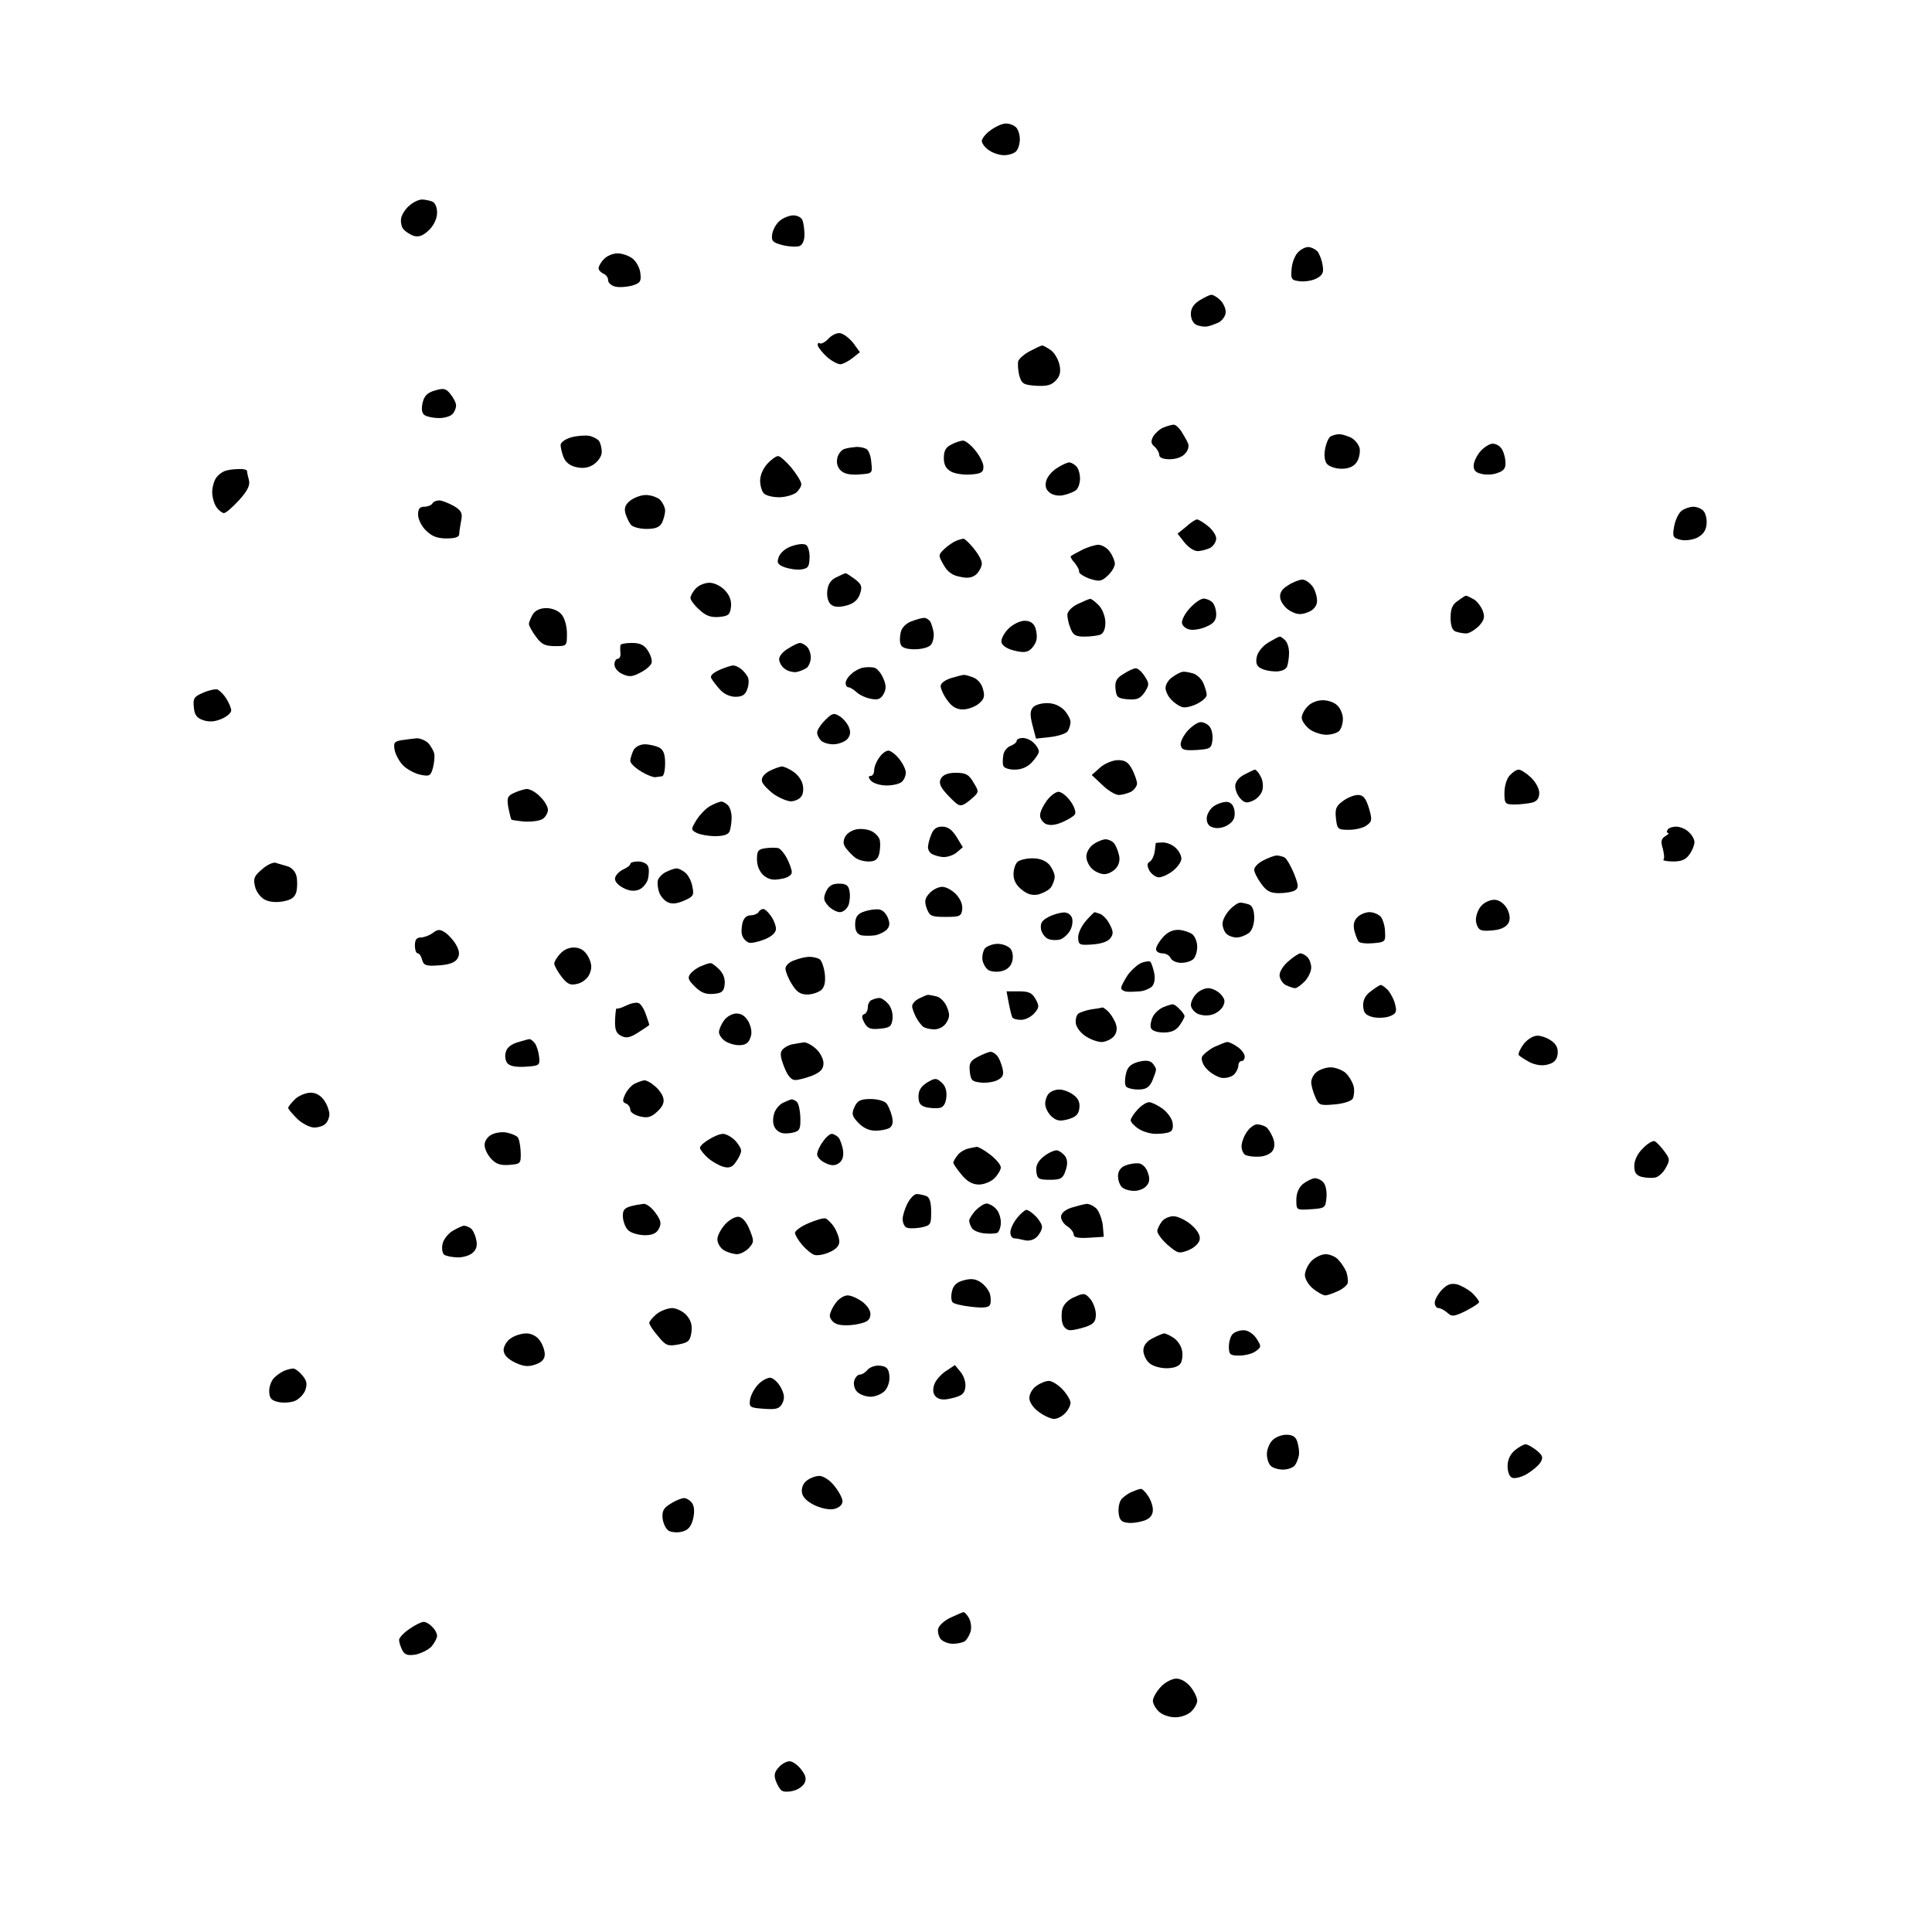 <?xml version="1.0" standalone="no"?>
<!DOCTYPE svg PUBLIC "-//W3C//DTD SVG 20010904//EN"
 "http://www.w3.org/TR/2001/REC-SVG-20010904/DTD/svg10.dtd">
<svg version="1.0" xmlns="http://www.w3.org/2000/svg"
 width="610pt" height="610pt" viewBox="0 0 610 610"
 preserveAspectRatio="xMidYMid meet">
<g transform="translate(0,610) scale(0.1,-0.1)"
fill="#000000" stroke="none">
<g>
<path d="M3176 5710 c-12 0 -33 -10 -48 -21 -16 -11 -28 -27 -28 -34 0 -8 10
-21 22 -29 12 -9 34 -16 48 -16 14 0 31 5 38 12 7 7 12 24 12 38 0 14 -5 31
-12 38 -7 7 -21 12 -32 12z"/>
</g>
<g>
<path d="M1332 5470 c-9 0 -27 -8 -38 -18 -12 -9 -24 -27 -27 -39 -3 -12 0
-29 7 -37 6 -7 21 -17 33 -21 17 -4 29 1 48 19 15 15 25 36 25 54 0 18 -6 32
-16 36 -9 3 -23 6 -32 6z"/>
</g>
<g>
<path d="M2505 5420 c-13 0 -32 -8 -43 -17 -12 -10 -22 -29 -24 -43 -3 -21 2
-26 33 -34 20 -5 44 -6 53 -3 10 4 16 18 16 36 0 16 -3 36 -6 45 -3 9 -16 16
-29 16z"/>
</g>
<g>
<path d="M4130 5320 c-9 0 -24 -8 -33 -18 -9 -10 -18 -33 -19 -52 -3 -32 0
-35 26 -38 16 -2 40 2 53 9 19 10 23 19 19 41 -2 16 -10 36 -16 44 -7 7 -20
14 -30 14z"/>
</g>
<g>
<path d="M1950 5300 c-15 0 -34 -8 -43 -18 -10 -10 -17 -23 -17 -29 0 -6 7
-13 15 -17 8 -3 15 -12 15 -20 0 -9 10 -18 23 -21 12 -3 36 -1 52 3 26 8 30
13 27 38 -1 16 -12 37 -24 47 -11 9 -33 17 -48 17z"/>
</g>
<g>
<path d="M3824 5169 c-5 0 -21 -8 -36 -17 -19 -12 -28 -25 -28 -43 0 -16 7
-30 18 -35 9 -4 24 -6 32 -5 8 1 25 7 38 13 12 7 22 21 22 33 0 12 -8 29 -18
38 -10 10 -23 17 -28 16z"/>
</g>
<g>
<path d="M2653 5048 c-10 2 -27 -6 -37 -17 -10 -11 -23 -18 -28 -15 -4 3 -7 0
-6 -7 2 -7 15 -23 29 -36 15 -13 34 -23 42 -23 8 0 25 9 38 19 l24 19 -21 29
c-12 15 -30 29 -41 31z"/>
</g>
<g>
<path d="M3290 5009 c-3 0 -20 -8 -37 -17 -18 -9 -35 -24 -38 -32 -2 -8 -1
-28 3 -45 8 -27 13 -30 53 -33 35 -2 49 2 63 17 13 14 16 28 11 50 -4 17 -16
38 -28 46 -12 8 -24 15 -27 14z"/>
</g>
<g>
<path d="M1422 4856 c-14 18 -22 19 -49 11 -24 -7 -34 -17 -39 -40 -4 -20 -2
-32 7 -38 8 -5 28 -9 45 -9 16 0 35 5 42 12 7 7 12 19 12 28 0 8 -8 24 -18 36z"/>
</g>
<g>
<path d="M3705 4759 c-5 0 -20 -4 -32 -9 -12 -5 -26 -18 -32 -28 -8 -15 -7
-23 4 -32 8 -7 15 -19 15 -26 0 -9 12 -14 33 -14 20 0 40 7 49 18 9 9 13 24 9
32 -3 8 -13 25 -21 38 -8 12 -19 22 -25 21z"/>
</g>
<g>
<path d="M1860 4724 c-14 2 -40 0 -57 -5 -18 -5 -33 -16 -33 -24 0 -7 4 -25 9
-38 7 -17 21 -28 41 -32 21 -5 39 -2 55 9 14 10 25 26 25 39 0 12 -4 27 -8 34
-4 6 -18 14 -32 17z"/>
</g>
<g>
<path d="M4227 4729 c-7 0 -17 -3 -24 -6 -7 -2 -15 -20 -19 -39 -4 -21 -2 -40
6 -49 7 -8 27 -15 46 -15 22 0 38 7 47 20 8 11 12 31 10 44 -3 13 -16 29 -29
35 -14 6 -30 11 -37 10z"/>
</g>
<g>
<path d="M3040 4709 c-8 -1 -25 -6 -37 -13 -17 -8 -23 -20 -23 -42 0 -22 7
-34 23 -43 13 -7 41 -11 63 -9 31 2 39 7 39 23 1 11 -11 35 -25 52 -14 18 -32
32 -40 32z"/>
</g>
<g>
<path d="M4711 4699 c-9 -1 -25 -11 -36 -23 -11 -12 -21 -32 -22 -44 -1 -16 5
-24 24 -28 14 -4 38 -3 52 3 20 7 26 15 24 37 -1 15 -7 34 -14 42 -6 8 -19 14
-28 13z"/>
</g>
<g>
<path d="M2705 4689 c-11 -1 -28 -3 -37 -6 -10 -2 -21 -15 -24 -28 -4 -16 0
-30 10 -40 11 -11 29 -15 58 -13 43 3 43 3 39 38 -1 19 -8 38 -15 42 -6 4 -20
7 -31 7z"/>
</g>
<g>
<path d="M2457 4660 c-7 0 -22 -11 -34 -24 -13 -14 -23 -36 -23 -53 0 -16 5
-34 12 -41 7 -7 28 -12 48 -12 19 0 43 7 53 14 9 7 17 20 17 27 0 8 -14 31
-31 52 -17 20 -36 37 -42 37z"/>
</g>
<g>
<path d="M3376 4640 c-6 0 -24 -8 -39 -18 -15 -9 -31 -28 -34 -41 -4 -17 0
-28 12 -37 11 -8 29 -11 44 -7 14 3 32 10 39 16 6 5 12 21 12 36 0 15 -5 32
-12 39 -7 7 -17 12 -22 12z"/>
</g>
<g>
<path d="M753 4619 c-16 0 -35 -3 -43 -6 -8 -3 -21 -12 -27 -21 -7 -9 -13 -30
-13 -46 0 -17 7 -39 14 -48 7 -10 18 -18 23 -18 6 0 27 18 48 41 27 30 35 47
31 63 -3 11 -6 24 -6 29 0 4 -12 7 -27 6z"/>
</g>
<g>
<path d="M2036 4537 c-16 -1 -37 -10 -48 -19 -14 -12 -18 -23 -13 -40 4 -13
12 -29 17 -35 6 -7 28 -13 49 -13 28 0 41 5 49 19 5 11 10 28 10 39 0 10 -8
26 -17 35 -10 8 -31 15 -47 14z"/>
</g>
<g>
<path d="M1387 4520 c-9 0 -19 -4 -22 -10 -3 -5 -15 -10 -26 -10 -14 0 -19 -7
-19 -25 0 -14 11 -37 25 -50 18 -18 35 -25 65 -25 27 0 40 4 40 14 0 7 3 26 6
42 5 24 1 32 -24 47 -17 9 -37 17 -45 17z"/>
</g>
<g>
<path d="M5346 4500 c-11 0 -28 -6 -37 -13 -9 -7 -19 -28 -23 -48 -6 -34 -4
-37 19 -43 14 -4 38 -1 53 6 18 9 28 22 30 41 2 16 -2 35 -9 43 -6 8 -21 14
-33 14z"/>
</g>
<g>
<path d="M3779 4460 c-4 0 -20 -10 -34 -23 l-27 -22 22 -28 c12 -15 30 -27 41
-27 11 0 29 5 40 10 10 6 19 19 19 30 0 10 -12 28 -26 39 -15 12 -30 21 -35
21z"/>
</g>
<g>
<path d="M3042 4399 c-4 0 -14 -3 -22 -6 -8 -3 -25 -14 -37 -25 -21 -20 -21
-21 -4 -51 12 -22 28 -34 52 -38 25 -6 39 -3 52 8 9 9 17 24 17 34 0 10 -12
31 -26 48 -14 17 -29 31 -32 30z"/>
</g>
<g>
<path d="M2546 4379 c-7 5 -25 4 -45 -3 -20 -6 -37 -21 -42 -34 -7 -19 -4 -24
18 -33 15 -5 38 -9 52 -7 22 3 26 8 27 36 1 17 -4 36 -10 41z"/>
</g>
<g>
<path d="M3467 4380 c-12 -1 -35 -8 -52 -17 -16 -8 -32 -17 -34 -19 -2 -2 3
-12 12 -21 8 -10 15 -22 14 -28 -1 -5 14 -15 33 -22 31 -10 38 -9 58 10 12 11
22 28 22 37 0 8 -7 26 -16 38 -8 12 -25 22 -37 22z"/>
</g>
<g>
<path d="M2670 4290 c-3 0 -16 -6 -30 -13 -17 -8 -26 -22 -28 -43 -2 -18 3
-36 12 -43 10 -8 25 -9 48 -3 23 6 36 17 43 36 8 24 6 30 -15 47 -14 10 -27
19 -30 19z"/>
</g>
<g>
<path d="M4112 4270 c-9 0 -30 -8 -45 -18 -20 -12 -27 -24 -25 -40 2 -13 15
-31 30 -40 21 -12 34 -14 55 -6 18 6 29 18 31 32 2 13 -4 34 -12 48 -9 13 -24
24 -34 24z"/>
</g>
<g>
<path d="M2240 4260 c-15 0 -34 -8 -43 -18 -10 -10 -17 -24 -17 -30 0 -6 12
-23 28 -37 20 -19 36 -25 62 -23 30 3 35 7 38 32 2 19 -4 36 -19 52 -13 14
-34 24 -49 24z"/>
</g>
<g>
<path d="M4628 4219 c-2 0 -13 -7 -25 -16 -17 -11 -23 -25 -23 -53 0 -25 5
-40 16 -44 9 -3 23 -6 33 -6 10 0 27 11 40 23 18 20 20 29 12 50 -6 14 -19 31
-30 36 -11 6 -21 11 -23 10z"/>
</g>
<g>
<path d="M3442 4209 c-4 0 -22 -8 -39 -16 -19 -9 -33 -24 -33 -34 0 -10 4 -29
10 -43 8 -21 16 -26 44 -26 19 0 41 3 50 6 10 4 16 18 16 38 0 19 -9 42 -20
54 -12 12 -24 22 -28 21z"/>
</g>
<g>
<path d="M3800 4210 c-9 0 -29 -14 -44 -31 -15 -16 -26 -38 -24 -47 2 -9 13
-18 26 -20 12 -2 36 2 52 10 22 9 30 20 30 38 0 14 -5 31 -12 38 -7 7 -19 12
-28 12z"/>
</g>
<g>
<path d="M1725 4180 c-19 0 -35 -7 -43 -20 -6 -11 -12 -24 -12 -30 0 -6 10
-24 22 -40 17 -24 29 -30 60 -30 38 0 38 0 38 40 0 23 -7 48 -17 60 -10 12
-30 20 -48 20z"/>
</g>
<g>
<path d="M2917 4149 c-7 0 -24 -5 -40 -11 -16 -6 -30 -20 -33 -34 -3 -13 -4
-31 0 -39 3 -10 19 -15 44 -15 22 0 45 6 51 14 7 8 10 25 9 38 -2 12 -7 29
-11 36 -5 6 -14 12 -20 11z"/>
</g>
<g>
<path d="M3235 4140 c-14 0 -37 -11 -51 -25 -14 -14 -24 -33 -22 -43 2 -10 18
-21 40 -26 26 -7 41 -6 51 3 8 6 17 20 19 29 3 10 1 28 -3 40 -6 15 -17 22
-34 22z"/>
</g>
<g>
<path d="M4041 4090 c-4 0 -20 -9 -37 -19 -18 -11 -33 -30 -36 -45 -4 -19 0
-30 13 -36 10 -6 31 -10 47 -10 18 0 32 6 36 16 3 9 6 28 6 43 0 15 -5 32 -12
39 -7 7 -14 12 -17 12z"/>
</g>
<g>
<path d="M1995 4070 c-19 0 -36 -3 -36 -7 -1 -5 -1 -16 0 -25 1 -10 -3 -18 -8
-18 -6 0 -11 -8 -11 -18 0 -11 11 -24 25 -30 21 -10 32 -9 56 4 17 8 33 22 36
30 3 8 -2 25 -11 39 -12 19 -25 25 -51 25z"/>
</g>
<g>
<path d="M2526 4070 c-6 0 -23 -8 -38 -18 -16 -9 -28 -24 -28 -33 0 -9 7 -23
17 -30 9 -8 26 -12 37 -11 12 2 27 9 34 14 6 6 12 20 12 32 0 12 -5 27 -12 34
-7 7 -17 12 -22 12z"/>
</g>
<g>
<path d="M2315 3999 c-5 0 -25 -6 -43 -14 -22 -10 -31 -19 -26 -27 4 -7 16
-23 27 -35 12 -14 32 -23 49 -23 21 0 31 6 37 23 5 12 6 29 3 37 -3 8 -13 20
-21 27 -9 7 -20 12 -26 12z"/>
</g>
<g>
<path d="M2760 3992 c-8 2 -24 2 -35 0 -11 -2 -28 -11 -37 -20 -10 -8 -18 -21
-18 -29 0 -7 4 -13 9 -13 5 0 16 -7 25 -15 8 -8 28 -18 44 -21 24 -5 32 -2 42
15 9 17 8 29 -2 51 -7 16 -19 30 -28 32z"/>
</g>
<g>
<path d="M3586 3990 c-6 0 -24 -8 -39 -18 -22 -13 -27 -23 -25 -47 3 -27 7
-30 39 -33 29 -2 39 2 53 22 15 24 15 28 0 51 -9 14 -21 25 -28 25z"/>
</g>
<g>
<path d="M3735 3979 c-5 0 -20 -7 -32 -16 -13 -8 -23 -24 -23 -35 0 -10 8 -27
18 -37 9 -10 24 -20 33 -23 9 -4 30 1 47 9 18 9 32 21 32 29 0 7 -5 24 -11 38
-6 13 -21 27 -33 30 -11 3 -25 6 -31 5z"/>
</g>
<g>
<path d="M3042 3969 c-4 0 -22 -5 -39 -10 -19 -6 -33 -16 -33 -25 0 -9 9 -29
21 -45 14 -20 29 -29 49 -29 15 0 38 8 50 18 17 14 20 23 14 45 -4 17 -16 32
-31 38 -13 5 -27 9 -31 8z"/>
</g>
<g>
<path d="M687 3923 c-7 2 -27 -2 -45 -10 -29 -12 -33 -18 -30 -46 2 -24 9 -34
30 -41 18 -6 36 -5 57 4 17 7 31 19 31 27 0 7 -7 24 -16 38 -8 13 -21 25 -27
28z"/>
</g>
<g>
<path d="M4174 3889 c-16 0 -37 -9 -46 -20 -10 -10 -18 -26 -18 -35 0 -9 10
-24 23 -35 12 -10 36 -18 53 -19 16 0 35 5 42 12 7 7 12 24 12 38 0 15 -8 34
-18 43 -10 10 -32 17 -48 16z"/>
</g>
<g>
<path d="M3306 3880 c-19 0 -39 -6 -45 -14 -9 -11 -9 -25 -1 -56 l11 -42 46 5
c25 3 49 11 54 18 5 8 9 21 9 30 0 8 -9 25 -20 37 -14 14 -33 22 -54 22z"/>
</g>
<g>
<path d="M2652 3838 c-19 12 -24 11 -47 -12 -14 -14 -25 -31 -25 -39 0 -7 5
-18 12 -25 7 -7 24 -12 39 -12 15 0 34 7 43 15 10 11 13 22 7 37 -4 12 -17 28
-29 36z"/>
</g>
<g>
<path d="M3791 3820 c-9 0 -27 -12 -41 -27 -14 -16 -24 -36 -22 -46 3 -15 12
-17 50 -15 43 3 47 5 50 31 2 16 -2 35 -9 43 -6 8 -19 14 -28 14z"/>
</g>
<g>
<path d="M1316 3769 c-12 -1 -33 -4 -48 -6 -23 -4 -26 -8 -22 -31 3 -15 15
-37 27 -49 12 -12 36 -25 54 -29 29 -6 33 -4 40 22 4 16 6 36 4 44 -1 8 -10
23 -18 33 -9 9 -26 16 -37 16z"/>
</g>
<g>
<path d="M3229 3770 c-10 0 -19 -4 -19 -9 0 -5 -9 -12 -19 -16 -10 -3 -21 -16
-23 -28 -2 -13 -3 -28 0 -35 2 -7 18 -12 36 -12 21 0 40 8 54 23 12 13 22 28
22 34 0 7 -7 19 -16 27 -8 9 -24 16 -35 16z"/>
</g>
<g>
<path d="M2036 3750 c-15 0 -30 -8 -36 -19 -5 -11 -10 -26 -10 -33 0 -8 15
-22 33 -33 17 -11 38 -19 45 -19 6 1 17 2 22 3 6 0 10 19 10 41 0 29 -5 42
-19 50 -11 5 -31 10 -45 10z"/>
</g>
<g>
<path d="M2805 3730 c-8 0 -21 -10 -29 -22 -9 -12 -16 -30 -16 -40 0 -10 -5
-18 -11 -18 -8 0 -8 -5 1 -15 7 -8 29 -15 49 -15 20 0 42 5 49 12 7 7 12 19
12 29 0 9 -9 28 -21 43 -11 14 -27 26 -34 26z"/>
</g>
<g>
<path d="M3530 3700 c-16 0 -41 -10 -56 -23 l-27 -24 33 -31 c18 -18 42 -32
52 -32 11 0 28 5 39 10 10 6 19 18 19 26 0 8 -7 28 -15 44 -12 23 -22 30 -45
30z"/>
</g>
<g>
<path d="M2468 3680 c-7 -1 -25 -7 -40 -15 -17 -10 -25 -21 -22 -33 3 -9 20
-27 38 -40 18 -12 42 -22 53 -22 11 0 26 6 32 14 7 8 9 25 5 40 -3 14 -17 32
-30 40 -13 9 -29 16 -36 16z"/>
</g>
<g>
<path d="M3962 3670 c-4 -1 -19 -8 -34 -16 -17 -9 -28 -23 -28 -36 0 -12 7
-29 16 -39 13 -14 20 -16 40 -7 14 6 27 21 30 34 3 12 1 32 -6 43 -6 12 -14
21 -18 21z"/>
</g>
<g>
<path d="M4795 3670 c-7 0 -19 -8 -28 -18 -10 -10 -17 -35 -17 -55 0 -35 2
-37 33 -37 17 0 42 3 55 6 15 4 22 14 22 31 0 13 -12 35 -26 48 -15 14 -32 25
-39 25z"/>
</g>
<g>
<path d="M3018 3660 c-25 0 -40 -6 -47 -18 -7 -12 -3 -24 12 -42 12 -14 29
-31 37 -37 13 -10 21 -7 44 12 28 24 28 24 10 54 -15 26 -25 31 -56 31z"/>
</g>
<g>
<path d="M1663 3609 c-10 -1 -28 -7 -41 -13 -20 -9 -22 -16 -17 -46 4 -19 8
-36 10 -38 1 -1 20 -4 41 -6 22 -1 47 2 57 8 9 6 17 19 17 29 0 10 -11 29 -25
42 -13 14 -32 24 -42 24z"/>
</g>
<g>
<path d="M3342 3600 c-9 0 -26 -13 -37 -28 -11 -15 -21 -35 -21 -45 -1 -10 7
-22 17 -28 13 -6 29 -5 53 5 18 8 37 19 40 25 4 6 -2 25 -14 41 -12 17 -29 30
-38 30z"/>
</g>
<g>
<path d="M4287 3590 c-12 0 -34 -9 -48 -20 -21 -15 -24 -25 -21 -54 4 -34 6
-36 41 -36 21 0 46 6 56 14 17 12 18 18 7 55 -10 32 -18 41 -35 41z"/>
</g>
<g>
<path d="M2276 3569 c-6 -1 -22 -7 -34 -14 -13 -7 -32 -27 -43 -44 -18 -30
-18 -31 1 -41 10 -5 36 -10 58 -10 27 0 42 5 46 16 3 9 6 28 6 43 0 15 -5 32
-12 39 -7 7 -17 12 -22 11z"/>
</g>
<g>
<path d="M3875 3568 c-11 1 -30 -5 -42 -13 -13 -9 -23 -27 -23 -39 0 -16 7
-26 22 -29 13 -4 33 0 46 9 17 11 22 23 20 42 -2 18 -10 28 -23 30z"/>
</g>
<g>
<path d="M2755 3474 c-11 7 -32 10 -48 8 -15 -2 -32 -12 -38 -23 -8 -15 -7
-25 2 -37 7 -9 20 -23 28 -29 8 -7 27 -13 43 -13 21 0 29 6 34 24 3 14 4 32 2
42 -1 9 -12 22 -23 28z"/>
</g>
<g>
<path d="M2975 3490 c-18 0 -28 -7 -35 -26 -6 -14 -10 -31 -10 -39 0 -8 5 -17
12 -21 7 -4 22 -9 35 -10 12 -1 32 5 43 14 l20 17 -20 33 c-14 22 -27 32 -45
32z"/>
</g>
<g>
<path d="M5292 3490 c-11 0 -24 -4 -27 -10 -3 -5 -3 -10 2 -10 4 0 0 -5 -9
-10 -13 -8 -15 -17 -8 -39 4 -16 6 -32 2 -35 -3 -3 11 -6 31 -6 26 0 40 6 51
22 9 12 16 30 16 39 0 9 -8 23 -18 32 -10 10 -28 17 -40 17z"/>
</g>
<g>
<path d="M3491 3450 c-9 0 -27 -7 -39 -16 -12 -8 -22 -25 -22 -38 0 -13 8 -30
18 -39 10 -10 28 -17 39 -17 11 0 27 8 36 18 10 11 14 27 10 42 -3 14 -10 31
-16 38 -5 6 -17 12 -26 12z"/>
</g>
<g>
<path d="M3672 3440 c-12 0 -22 -1 -23 -2 0 -2 -2 -14 -3 -26 -2 -13 -8 -27
-15 -32 -10 -6 -10 -12 -2 -29 7 -11 20 -21 30 -21 10 0 30 9 45 21 14 11 26
28 26 38 0 10 -8 25 -18 34 -10 10 -28 17 -40 17z"/>
</g>
<g>
<path d="M2458 3422 c-7 2 -25 2 -40 0 -24 -3 -28 -8 -28 -35 0 -21 8 -39 21
-51 16 -13 30 -16 55 -11 21 3 34 12 34 21 0 8 -7 28 -15 43 -8 16 -20 30 -27
33z"/>
</g>
<g>
<path d="M4030 3399 c-8 -1 -27 -8 -42 -16 -16 -8 -28 -21 -28 -29 0 -8 10
-28 22 -44 17 -24 29 -30 57 -30 20 0 42 4 50 9 12 8 11 16 -3 52 -10 24 -23
47 -29 51 -7 4 -19 7 -27 7z"/>
</g>
<g>
<path d="M3260 3390 c-20 0 -41 -5 -48 -12 -7 -7 -12 -24 -12 -39 0 -18 9 -35
26 -48 18 -15 34 -19 53 -15 14 4 32 13 39 22 6 9 12 24 12 34 0 10 -8 27 -17
38 -12 13 -30 20 -53 20z"/>
</g>
<g>
<path d="M870 3376 c-8 2 -28 -7 -43 -21 -24 -20 -28 -29 -22 -53 3 -16 17
-35 30 -42 14 -8 37 -10 59 -6 27 5 37 13 42 31 3 14 3 36 0 49 -3 14 -16 28
-29 31 -12 4 -29 8 -37 11z"/>
</g>
<g>
<path d="M2015 3380 c-14 0 -25 -3 -25 -8 0 -4 -10 -12 -22 -17 -13 -6 -24
-18 -26 -27 -2 -10 8 -22 25 -31 18 -10 36 -12 50 -6 12 4 25 20 29 34 3 14 4
32 0 40 -3 8 -17 15 -31 15z"/>
</g>
<g>
<path d="M2135 3358 c-5 0 -20 -5 -32 -11 -12 -6 -24 -18 -26 -27 -2 -9 0 -25
4 -37 4 -12 16 -26 26 -31 13 -7 29 -6 52 4 30 13 33 17 27 45 -3 18 -14 38
-24 45 -9 7 -21 13 -27 12z"/>
</g>
<g>
<path d="M2649 3310 c-22 0 -32 -7 -41 -25 -9 -21 -8 -28 7 -45 10 -11 27 -20
37 -20 10 0 22 10 27 22 4 11 6 32 3 45 -3 18 -11 23 -33 23z"/>
</g>
<g>
<path d="M2975 3300 c-12 0 -30 -9 -40 -20 -15 -16 -17 -26 -9 -48 9 -24 14
-27 59 -27 45 0 50 2 53 23 2 15 -5 33 -19 48 -12 13 -32 24 -44 24z"/>
</g>
<g>
<path d="M4717 3259 c-12 0 -30 -8 -39 -18 -10 -10 -18 -30 -18 -45 0 -14 7
-29 15 -32 8 -4 31 -3 50 0 22 4 36 14 40 27 4 12 0 30 -9 44 -10 15 -26 25
-39 24z"/>
</g>
<g>
<path d="M3916 3250 c-7 0 -22 -10 -34 -23 -12 -13 -22 -32 -22 -43 0 -11 5
-25 12 -32 7 -7 21 -12 33 -12 11 0 28 7 38 14 10 8 17 27 17 49 0 23 -6 37
-16 41 -9 3 -21 6 -28 6z"/>
</g>
<g>
<path d="M2410 3230 c-5 0 -12 -4 -15 -10 -3 -5 -15 -10 -25 -10 -13 0 -22 -9
-26 -25 -3 -14 -4 -32 0 -40 3 -9 12 -18 20 -21 7 -3 30 2 50 10 23 9 36 22
36 33 0 10 -7 29 -16 41 -8 12 -19 22 -24 22z"/>
</g>
<g>
<path d="M2768 3229 c-13 0 -33 -4 -45 -9 -17 -7 -23 -18 -23 -39 0 -20 6 -30
19 -34 10 -2 31 -2 45 0 14 3 31 12 37 19 9 11 9 21 1 39 -8 16 -19 25 -34 24z"/>
</g>
<g>
<path d="M3357 3219 c-12 -1 -34 -7 -48 -15 -20 -11 -25 -19 -22 -39 3 -13 14
-27 24 -30 10 -4 27 -4 37 -1 9 3 23 15 30 27 7 11 10 29 7 40 -4 12 -15 19
-28 18z"/>
</g>
<g>
<path d="M3456 3220 c-1 0 -14 -12 -27 -27 -14 -16 -25 -39 -25 -53 1 -23 4
-25 45 -22 28 2 49 9 57 20 10 13 9 22 -2 43 -7 15 -21 29 -29 33 -9 3 -18 6
-19 6z"/>
</g>
<g>
<path d="M4324 3220 c-12 0 -30 -7 -38 -16 -11 -10 -14 -24 -10 -42 4 -15 10
-31 14 -35 4 -5 25 -7 46 -5 37 3 39 5 37 36 0 18 -7 39 -13 47 -7 8 -23 15
-36 15z"/>
</g>
<g>
<path d="M1405 3156 c-17 11 -23 10 -39 -2 -11 -8 -28 -14 -38 -14 -13 0 -18
-8 -18 -25 0 -14 4 -25 9 -25 5 0 11 -9 14 -21 5 -17 12 -20 53 -17 32 2 51 9
58 21 8 13 7 24 -4 44 -8 14 -24 32 -35 39z"/>
</g>
<g>
<path d="M3723 3164 c-19 1 -36 -6 -51 -23 -12 -13 -22 -30 -22 -38 0 -7 9
-13 20 -13 11 0 23 -7 26 -15 4 -8 18 -15 33 -15 15 0 32 5 39 12 7 7 12 24
12 39 0 15 -7 32 -15 39 -8 6 -27 13 -42 14z"/>
</g>
<g>
<path d="M3150 3120 c-15 0 -33 -7 -40 -14 -6 -8 -10 -25 -8 -37 2 -12 10 -26
19 -32 9 -5 28 -7 42 -3 17 4 29 15 33 31 4 15 1 32 -6 40 -7 8 -25 15 -40 15z"/>
</g>
<g>
<path d="M1818 3108 c-17 2 -34 -4 -47 -17 -12 -12 -21 -27 -21 -33 0 -7 11
-26 23 -42 19 -24 28 -28 51 -22 14 3 32 17 37 30 8 18 8 31 -2 52 -10 20 -23
30 -41 32z"/>
</g>
<g>
<path d="M4106 3090 c-6 0 -23 -12 -38 -25 -16 -13 -28 -33 -28 -44 0 -11 9
-25 19 -31 11 -5 24 -10 30 -10 6 0 19 10 31 22 11 12 20 31 20 43 0 11 -5 26
-12 33 -7 7 -17 12 -22 12z"/>
</g>
<g>
<path d="M2555 3079 c-11 0 -32 -5 -47 -11 -16 -5 -28 -17 -28 -26 0 -9 9 -32
20 -49 15 -25 27 -33 49 -33 16 0 36 7 45 15 10 10 13 27 10 52 -3 21 -10 41
-17 45 -7 4 -21 7 -32 7z"/>
</g>
<g>
<path d="M3631 3064 c-3 2 -16 0 -27 -4 -12 -5 -31 -22 -43 -38 -11 -17 -21
-35 -21 -41 0 -6 8 -11 18 -12 9 -1 28 0 41 1 13 1 30 8 38 15 8 9 11 25 7 44
-4 17 -9 33 -13 35z"/>
</g>
<g>
<path d="M2243 3059 c-5 0 -17 -4 -28 -9 -12 -4 -27 -15 -34 -23 -11 -14 -9
-20 13 -42 20 -20 35 -25 59 -23 26 2 33 8 35 30 2 17 -4 34 -17 47 -12 12
-24 21 -28 20z"/>
</g>
<g>
<path d="M4360 2990 c-4 0 -18 -9 -32 -20 -17 -12 -25 -28 -24 -46 1 -21 7
-29 29 -35 16 -4 40 -3 54 2 21 8 24 14 18 37 -3 15 -14 35 -22 45 -9 9 -19
17 -23 17z"/>
</g>
<g>
<path d="M3815 2980 c-12 0 -29 -8 -38 -18 -10 -10 -17 -26 -17 -35 0 -9 9
-21 20 -27 11 -6 31 -8 45 -4 14 3 30 15 36 26 8 15 7 24 -7 39 -9 10 -27 19
-39 19z"/>
</g>
<g>
<path d="M3217 2970 l-39 0 7 -37 c4 -21 9 -41 11 -45 3 -5 15 -8 28 -8 13 0
31 9 41 20 16 18 17 23 5 45 -11 20 -21 25 -53 25z"/>
</g>
<g>
<path d="M2930 2959 c-3 0 -15 -5 -27 -11 -13 -6 -23 -17 -23 -25 0 -7 6 -23
13 -36 6 -12 17 -25 22 -29 6 -4 21 -8 35 -8 15 0 31 9 38 21 11 17 11 27 2
49 -6 16 -21 31 -33 34 -12 3 -24 5 -27 5z"/>
</g>
<g>
<path d="M2776 2949 c-6 0 -17 -3 -23 -6 -7 -2 -13 -13 -13 -23 0 -10 -5 -20
-11 -22 -9 -3 -9 -10 0 -27 10 -18 19 -22 49 -19 32 3 37 7 40 31 2 17 -4 37
-14 48 -9 10 -22 19 -28 18z"/>
</g>
<g>
<path d="M2016 2933 c-8 3 -25 -1 -39 -8 -14 -7 -27 -11 -30 -9 -2 2 -4 -14
-5 -36 -1 -30 3 -42 18 -50 17 -9 28 -7 55 10 19 12 35 23 35 24 0 2 -5 17
-11 34 -6 17 -16 33 -23 35z"/>
</g>
<g>
<path d="M3702 2929 c-4 0 -17 -4 -29 -9 -12 -5 -27 -18 -33 -30 -6 -12 -9
-28 -6 -36 3 -8 19 -14 40 -14 25 0 39 7 50 22 9 12 16 26 16 30 0 3 -7 14
-16 22 -8 9 -18 16 -22 15z"/>
</g>
<g>
<path d="M3481 2919 c-3 -1 -19 -4 -36 -6 -16 -3 -35 -9 -41 -14 -6 -5 -9 -20
-7 -32 3 -13 17 -31 33 -40 15 -10 37 -17 48 -17 11 0 28 7 37 16 10 10 13 24
9 38 -3 11 -13 29 -22 39 -8 9 -18 16 -21 16z"/>
</g>
<g>
<path d="M2325 2900 c-13 0 -31 -10 -39 -22 -9 -12 -16 -29 -16 -37 0 -7 8
-20 18 -27 9 -7 30 -14 45 -14 20 0 30 6 36 23 6 14 4 31 -5 50 -10 18 -22 27
-39 27z"/>
</g>
<g>
<path d="M4854 2830 c-13 0 -32 -12 -43 -26 -11 -15 -18 -30 -16 -35 3 -4 19
-14 35 -23 19 -9 40 -12 57 -7 20 5 29 15 31 33 2 18 -4 31 -20 42 -12 9 -32
16 -44 16z"/>
</g>
<g>
<path d="M1671 2819 c-3 0 -20 -5 -37 -10 -20 -6 -34 -17 -37 -31 -4 -12 -1
-28 5 -35 7 -9 28 -13 57 -11 45 3 46 4 43 33 -2 16 -8 35 -14 42 -6 7 -13 13
-17 12z"/>
</g>
<g>
<path d="M2539 2809 c-8 -1 -24 -4 -36 -6 -12 -2 -27 -10 -33 -18 -8 -9 -6
-23 6 -54 11 -28 22 -41 35 -41 11 0 35 7 54 14 26 11 35 21 35 39 0 13 -10
33 -23 45 -13 12 -30 21 -38 21z"/>
</g>
<g>
<path d="M3875 2810 c-5 0 -24 -8 -42 -16 -17 -9 -34 -23 -38 -31 -3 -9 3 -26
16 -39 11 -12 32 -24 45 -27 14 -2 31 2 40 10 8 8 14 21 14 29 0 8 5 14 10 14
6 0 10 6 10 14 0 8 -10 22 -22 30 -12 9 -27 16 -33 16z"/>
</g>
<g>
<path d="M3126 2779 c-6 -1 -24 -8 -39 -16 -23 -12 -28 -20 -25 -46 3 -28 7
-32 35 -35 18 -2 42 2 53 8 17 9 20 17 15 38 -4 15 -11 33 -17 39 -6 7 -16 13
-22 12z"/>
</g>
<g>
<path d="M3638 2744 c-9 8 -22 9 -45 3 -24 -7 -34 -17 -38 -38 -4 -16 -4 -33
0 -39 3 -5 21 -10 38 -10 25 0 35 6 45 27 6 15 12 31 12 36 0 5 -6 14 -12 21z"/>
</g>
<g>
<path d="M4201 2730 c-14 0 -34 -7 -43 -14 -10 -7 -18 -22 -18 -33 0 -10 6
-32 13 -47 11 -26 15 -27 61 -23 26 2 52 10 57 18 4 8 6 25 3 39 -4 14 -15 33
-26 43 -11 9 -32 17 -47 17z"/>
</g>
<g>
<path d="M2973 2682 c-17 15 -20 15 -46 0 -19 -12 -27 -25 -27 -44 0 -21 6
-29 24 -34 14 -3 33 -4 43 -2 12 2 19 14 21 34 2 19 -3 36 -15 46z"/>
</g>
<g>
<path d="M2035 2689 c-5 0 -19 -5 -30 -10 -11 -5 -25 -21 -31 -34 -9 -19 -9
-25 2 -29 8 -3 14 -12 14 -20 0 -8 14 -17 31 -21 24 -6 36 -2 55 16 17 16 22
29 18 43 -3 12 -16 29 -28 38 -11 10 -25 17 -31 17z"/>
</g>
<g>
<path d="M3345 2660 c-12 0 -26 -5 -33 -12 -7 -7 -12 -22 -12 -33 0 -12 9 -30
20 -40 16 -14 26 -16 52 -9 25 7 34 16 36 36 2 18 -4 31 -20 42 -12 9 -32 16
-43 16z"/>
</g>
<g>
<path d="M981 2650 c-15 0 -37 -9 -49 -20 -12 -12 -22 -24 -22 -28 0 -4 13
-19 29 -35 16 -15 40 -27 53 -27 13 0 29 5 36 12 7 7 12 20 12 30 0 10 -7 30
-16 43 -11 16 -26 25 -43 25z"/>
</g>
<g>
<path d="M2500 2629 c-3 0 -15 -5 -28 -11 -12 -6 -25 -22 -28 -35 -4 -12 -4
-30 0 -38 3 -9 12 -18 21 -21 8 -4 26 -3 39 0 21 5 24 11 23 48 -1 24 -6 46
-12 50 -5 4 -12 7 -15 7z"/>
</g>
<g>
<path d="M2749 2630 c-32 0 -42 -5 -51 -25 -10 -22 -8 -29 12 -50 15 -16 34
-25 54 -25 17 0 37 4 45 9 9 6 12 18 7 37 -4 16 -12 35 -18 41 -6 7 -28 13
-49 13z"/>
</g>
<g>
<path d="M3628 2620 c-8 0 -24 -10 -36 -23 -12 -13 -22 -28 -22 -34 0 -6 11
-18 25 -27 13 -9 38 -16 54 -16 16 0 36 2 44 6 9 3 12 14 9 30 -2 13 -17 33
-32 44 -16 11 -34 20 -42 20z"/>
</g>
<g>
<path d="M3969 2550 c-9 0 -24 -11 -33 -25 -9 -13 -16 -33 -16 -44 0 -11 5
-23 11 -27 7 -4 26 -7 43 -6 17 0 36 8 43 17 8 12 9 25 2 43 -6 15 -16 30 -22
34 -7 4 -19 8 -28 8z"/>
</g>
<g>
<path d="M1600 2524 c-14 3 -35 0 -47 -6 -13 -6 -23 -20 -23 -33 0 -12 9 -31
21 -44 16 -17 30 -21 57 -19 36 3 37 4 36 41 -1 21 -5 42 -10 47 -5 5 -20 11
-34 14z"/>
</g>
<g>
<path d="M2283 2520 c-10 0 -30 -8 -45 -18 -16 -9 -28 -21 -28 -26 0 -5 11
-19 24 -31 13 -12 36 -25 50 -29 19 -5 29 -1 40 16 9 12 16 28 16 35 0 7 -9
22 -20 33 -11 11 -28 20 -37 20z"/>
</g>
<g>
<path d="M2626 2520 c-6 0 -19 -11 -28 -25 -10 -13 -18 -31 -18 -40 0 -8 12
-21 26 -27 18 -9 30 -9 42 -1 11 7 16 20 14 39 -2 16 -9 35 -14 42 -6 6 -16
12 -22 12z"/>
</g>
<g>
<path d="M5224 2497 c-6 2 -23 -8 -37 -23 -17 -16 -27 -38 -27 -55 0 -22 6
-30 24 -35 14 -3 32 -4 42 -2 10 2 25 15 33 30 14 25 14 29 -5 54 -11 15 -25
29 -30 31z"/>
</g>
<g>
<path d="M3084 2479 c-5 -1 -18 -3 -29 -6 -11 -3 -26 -12 -32 -21 -7 -9 -13
-19 -13 -23 0 -4 12 -21 26 -38 18 -22 35 -31 55 -31 16 0 38 9 49 20 11 11
20 27 20 34 0 8 -15 26 -33 40 -19 15 -38 25 -43 25z"/>
</g>
<g>
<path d="M3338 2468 c-8 1 -27 -7 -42 -19 -19 -15 -26 -29 -24 -48 3 -23 7
-26 43 -26 34 0 41 4 49 28 7 19 7 34 0 45 -6 9 -18 18 -26 20z"/>
</g>
<g>
<path d="M3595 2427 c-11 1 -30 -2 -42 -7 -15 -6 -23 -18 -23 -33 0 -13 5 -28
12 -35 7 -7 24 -12 39 -12 15 0 32 7 39 16 10 11 11 23 4 42 -5 16 -18 28 -29
29z"/>
</g>
<g>
<path d="M4151 2380 c-9 -1 -25 -9 -37 -18 -13 -11 -21 -29 -21 -50 0 -33 0
-33 46 -30 44 3 46 4 49 36 2 18 -2 40 -9 48 -6 8 -19 14 -28 14z"/>
</g>
<g>
<path d="M2894 2330 c-7 0 -20 -13 -29 -30 -8 -16 -15 -38 -15 -49 0 -11 5
-23 11 -26 6 -4 26 -4 45 -1 33 7 34 9 34 50 0 31 -5 46 -16 50 -9 3 -22 6
-30 6z"/>
</g>
<g>
<path d="M2032 2299 c-9 -1 -28 -4 -42 -8 -20 -6 -25 -13 -23 -37 2 -16 10
-35 20 -41 9 -7 32 -13 50 -13 22 0 36 6 43 20 9 16 7 27 -10 50 -12 17 -29
30 -38 29z"/>
</g>
<g>
<path d="M3115 2300 c-8 0 -23 -10 -35 -22 -11 -12 -20 -27 -20 -32 0 -6 4
-17 9 -24 4 -7 21 -14 37 -16 16 -2 35 -1 42 1 6 3 12 18 12 33 0 16 -7 36
-16 44 -8 9 -22 16 -29 16z"/>
</g>
<g>
<path d="M3431 2299 c-9 -1 -31 -7 -48 -12 -21 -7 -33 -18 -33 -29 0 -10 9
-23 20 -30 11 -7 20 -19 20 -26 0 -9 13 -12 48 -10 l47 3 -3 35 c-2 19 -11 43
-19 53 -9 9 -23 16 -32 16z"/>
</g>
<g>
<path d="M3241 2280 c-5 0 -19 -12 -30 -26 -12 -15 -21 -35 -21 -45 0 -11 6
-19 13 -19 6 0 21 -3 33 -6 13 -3 28 1 38 11 9 9 16 23 16 31 0 8 -9 23 -20
34 -11 11 -24 20 -29 20z"/>
</g>
<g>
<path d="M2333 2258 c-10 2 -30 -9 -43 -23 -13 -14 -25 -36 -25 -48 0 -12 9
-27 20 -34 11 -7 29 -12 41 -13 11 0 29 9 39 20 16 18 16 22 2 57 -9 23 -22
39 -34 41z"/>
</g>
<g>
<path d="M2607 2253 c-7 2 -31 -5 -54 -15 -24 -10 -43 -24 -43 -31 1 -7 11
-24 23 -38 12 -14 29 -28 38 -31 8 -3 29 0 47 8 21 9 32 20 32 34 0 11 -7 31
-16 45 -8 13 -21 25 -27 28z"/>
</g>
<g>
<path d="M3705 2260 c-12 0 -29 -7 -36 -16 -7 -9 -14 -22 -15 -30 -1 -7 13
-27 32 -44 33 -28 36 -29 67 -17 19 8 33 22 35 34 2 13 -8 30 -28 47 -17 14
-42 26 -55 26z"/>
</g>
<g>
<path d="M1465 2230 c-5 0 -22 -8 -37 -17 -14 -9 -29 -28 -31 -42 -3 -14 0
-29 6 -33 7 -4 26 -8 44 -8 17 0 39 7 47 16 11 10 14 24 9 42 -3 15 -11 30
-17 34 -6 4 -15 8 -21 8z"/>
</g>
<g>
<path d="M4185 2140 c-13 0 -33 -10 -45 -22 -11 -12 -20 -32 -20 -44 0 -12 12
-32 26 -43 15 -12 32 -21 38 -21 7 0 24 6 39 13 15 6 29 18 32 25 2 7 0 23 -4
36 -5 12 -17 30 -26 39 -9 10 -27 17 -40 17z"/>
</g>
<g>
<path d="M3097 2051 c-16 11 -30 13 -53 7 -23 -6 -34 -16 -38 -34 -4 -15 -3
-31 2 -36 5 -5 31 -11 59 -14 34 -4 53 -3 58 5 4 7 4 22 1 34 -3 12 -16 29
-29 38z"/>
</g>
<g>
<path d="M4600 2045 c-19 4 -31 0 -48 -18 -12 -13 -22 -31 -22 -40 0 -9 5 -17
12 -17 6 0 19 -7 28 -15 14 -13 21 -12 58 6 23 12 42 24 42 28 0 4 -10 17 -22
29 -13 11 -34 23 -48 27z"/>
</g>
<g>
<path d="M3443 1998 c-17 20 -21 20 -50 7 -20 -8 -35 -23 -39 -39 -3 -13 -3
-34 1 -45 3 -12 14 -21 24 -21 10 0 32 5 50 11 25 9 31 17 31 39 0 15 -8 37
-17 48z"/>
</g>
<g>
<path d="M2676 2010 c-11 0 -29 -11 -38 -25 -10 -13 -18 -31 -18 -39 0 -8 8
-20 19 -25 11 -6 37 -7 62 -3 34 6 45 12 47 29 2 13 -7 28 -24 42 -15 11 -36
21 -48 21z"/>
</g>
<g>
<path d="M2121 1970 c-14 -1 -36 -9 -48 -19 -13 -11 -23 -23 -23 -28 0 -5 12
-24 28 -42 24 -30 31 -32 64 -26 31 6 37 11 41 38 3 23 -1 38 -16 55 -11 12
-32 22 -46 22z"/>
</g>
<g>
<path d="M3927 1900 c-13 0 -28 -5 -35 -12 -7 -7 -12 -25 -12 -40 0 -25 4 -28
33 -28 18 0 42 6 52 14 18 13 18 15 2 40 -10 15 -27 26 -40 26z"/>
</g>
<g>
<path d="M1662 1890 c-15 0 -38 -7 -50 -16 -12 -8 -22 -25 -22 -37 1 -15 12
-27 36 -39 28 -13 42 -14 65 -6 20 7 29 17 29 32 0 12 -7 32 -16 44 -9 13 -26
22 -42 22z"/>
</g>
<g>
<path d="M3675 1890 c-5 -1 -22 -8 -37 -16 -18 -9 -28 -23 -28 -38 0 -12 8
-30 18 -39 10 -10 35 -17 55 -17 23 0 39 6 45 16 5 9 7 27 4 40 -2 14 -14 31
-25 39 -12 8 -26 15 -32 15z"/>
</g>
<g>
<path d="M2779 1788 c-14 2 -31 -4 -39 -12 -7 -9 -18 -16 -25 -16 -7 0 -15 -9
-18 -20 -3 -11 1 -27 10 -35 8 -8 27 -15 42 -15 15 0 36 9 45 19 10 11 16 31
14 48 -2 22 -9 29 -29 31z"/>
</g>
<g>
<path d="M3033 1768 l-18 22 -30 -20 c-16 -11 -33 -31 -36 -44 -5 -17 -2 -29
7 -37 11 -9 26 -10 52 -3 29 7 38 14 40 35 2 14 -5 35 -15 47z"/>
</g>
<g>
<path d="M925 1779 c-5 0 -17 -3 -25 -6 -8 -3 -23 -12 -32 -21 -10 -8 -18 -28
-18 -43 0 -23 6 -30 26 -35 15 -4 38 -3 53 2 14 5 30 21 35 35 7 20 4 31 -10
47 -10 12 -23 22 -29 21z"/>
</g>
<g>
<path d="M2431 1750 c-9 0 -27 -10 -38 -22 -12 -13 -23 -34 -25 -48 -3 -23 0
-25 44 -28 39 -3 49 0 58 17 8 16 7 28 -5 51 -9 16 -24 30 -34 30z"/>
</g>
<g>
<path d="M3312 1740 c-10 0 -28 -7 -40 -16 -12 -8 -22 -25 -22 -38 0 -13 12
-31 30 -44 16 -12 38 -22 48 -22 10 0 26 8 35 18 10 10 17 25 17 33 0 8 -11
27 -25 42 -14 15 -34 27 -43 27z"/>
</g>
<g>
<path d="M4061 1570 c-15 0 -35 -8 -44 -18 -10 -10 -17 -30 -17 -43 0 -14 5
-30 12 -37 7 -7 24 -12 39 -12 15 0 31 6 37 13 5 6 11 21 13 32 2 11 -1 30 -5
43 -5 16 -15 22 -35 22z"/>
</g>
<g>
<path d="M4816 1540 c-6 -1 -21 -9 -33 -19 -15 -13 -23 -30 -23 -50 0 -19 6
-34 15 -37 8 -3 29 2 46 12 18 11 37 27 43 37 9 15 7 22 -13 38 -13 10 -28 19
-35 19z"/>
</g>
<g>
<path d="M2587 1440 c-12 0 -30 -7 -40 -15 -11 -8 -17 -23 -15 -37 2 -15 16
-29 41 -41 22 -10 47 -15 62 -11 15 4 25 13 25 24 0 10 -12 32 -26 49 -14 18
-35 31 -47 31z"/>
</g>
<g>
<path d="M3602 1399 c-4 0 -16 -4 -27 -9 -12 -4 -26 -15 -34 -23 -7 -9 -11
-28 -9 -44 2 -22 9 -29 29 -31 14 -2 37 2 52 7 19 7 27 18 27 34 0 12 -7 33
-16 45 -8 12 -18 22 -22 21z"/>
</g>
<g>
<path d="M2160 1370 c-8 0 -28 -8 -43 -18 -22 -13 -27 -23 -25 -46 2 -16 10
-33 19 -39 9 -5 28 -7 42 -3 19 4 29 16 35 39 5 20 5 38 -2 50 -6 9 -18 17
-26 17z"/>
</g>
<g>
<path d="M3042 1010 c-4 -1 -23 -9 -42 -18 -19 -9 -36 -25 -38 -35 -2 -10 2
-24 8 -32 7 -8 24 -15 39 -15 14 0 31 4 37 8 6 4 14 17 18 29 4 12 2 31 -4 43
-6 11 -14 20 -18 20z"/>
</g>
<g>
<path d="M1337 979 c-7 0 -27 -10 -44 -22 -18 -12 -33 -28 -33 -35 0 -7 5 -22
10 -32 8 -15 17 -18 43 -14 17 4 40 15 50 26 9 11 17 26 17 33 0 8 -7 21 -16
29 -8 9 -21 16 -27 15z"/>
</g>
<g>
<path d="M3714 800 c-14 0 -36 -12 -49 -26 -14 -15 -25 -35 -25 -44 0 -9 9
-25 19 -34 10 -10 33 -18 50 -18 17 -1 40 7 51 17 11 10 20 26 20 35 0 10 -9
29 -21 44 -12 15 -30 26 -45 26z"/>
</g>
<g>
<path d="M2492 539 c-9 0 -25 -9 -34 -20 -13 -14 -15 -25 -8 -43 5 -13 13 -27
19 -30 6 -4 22 -4 36 0 14 3 30 14 35 24 7 13 4 25 -11 44 -11 14 -28 26 -37
25z"/>
</g>
</g>
</svg>
